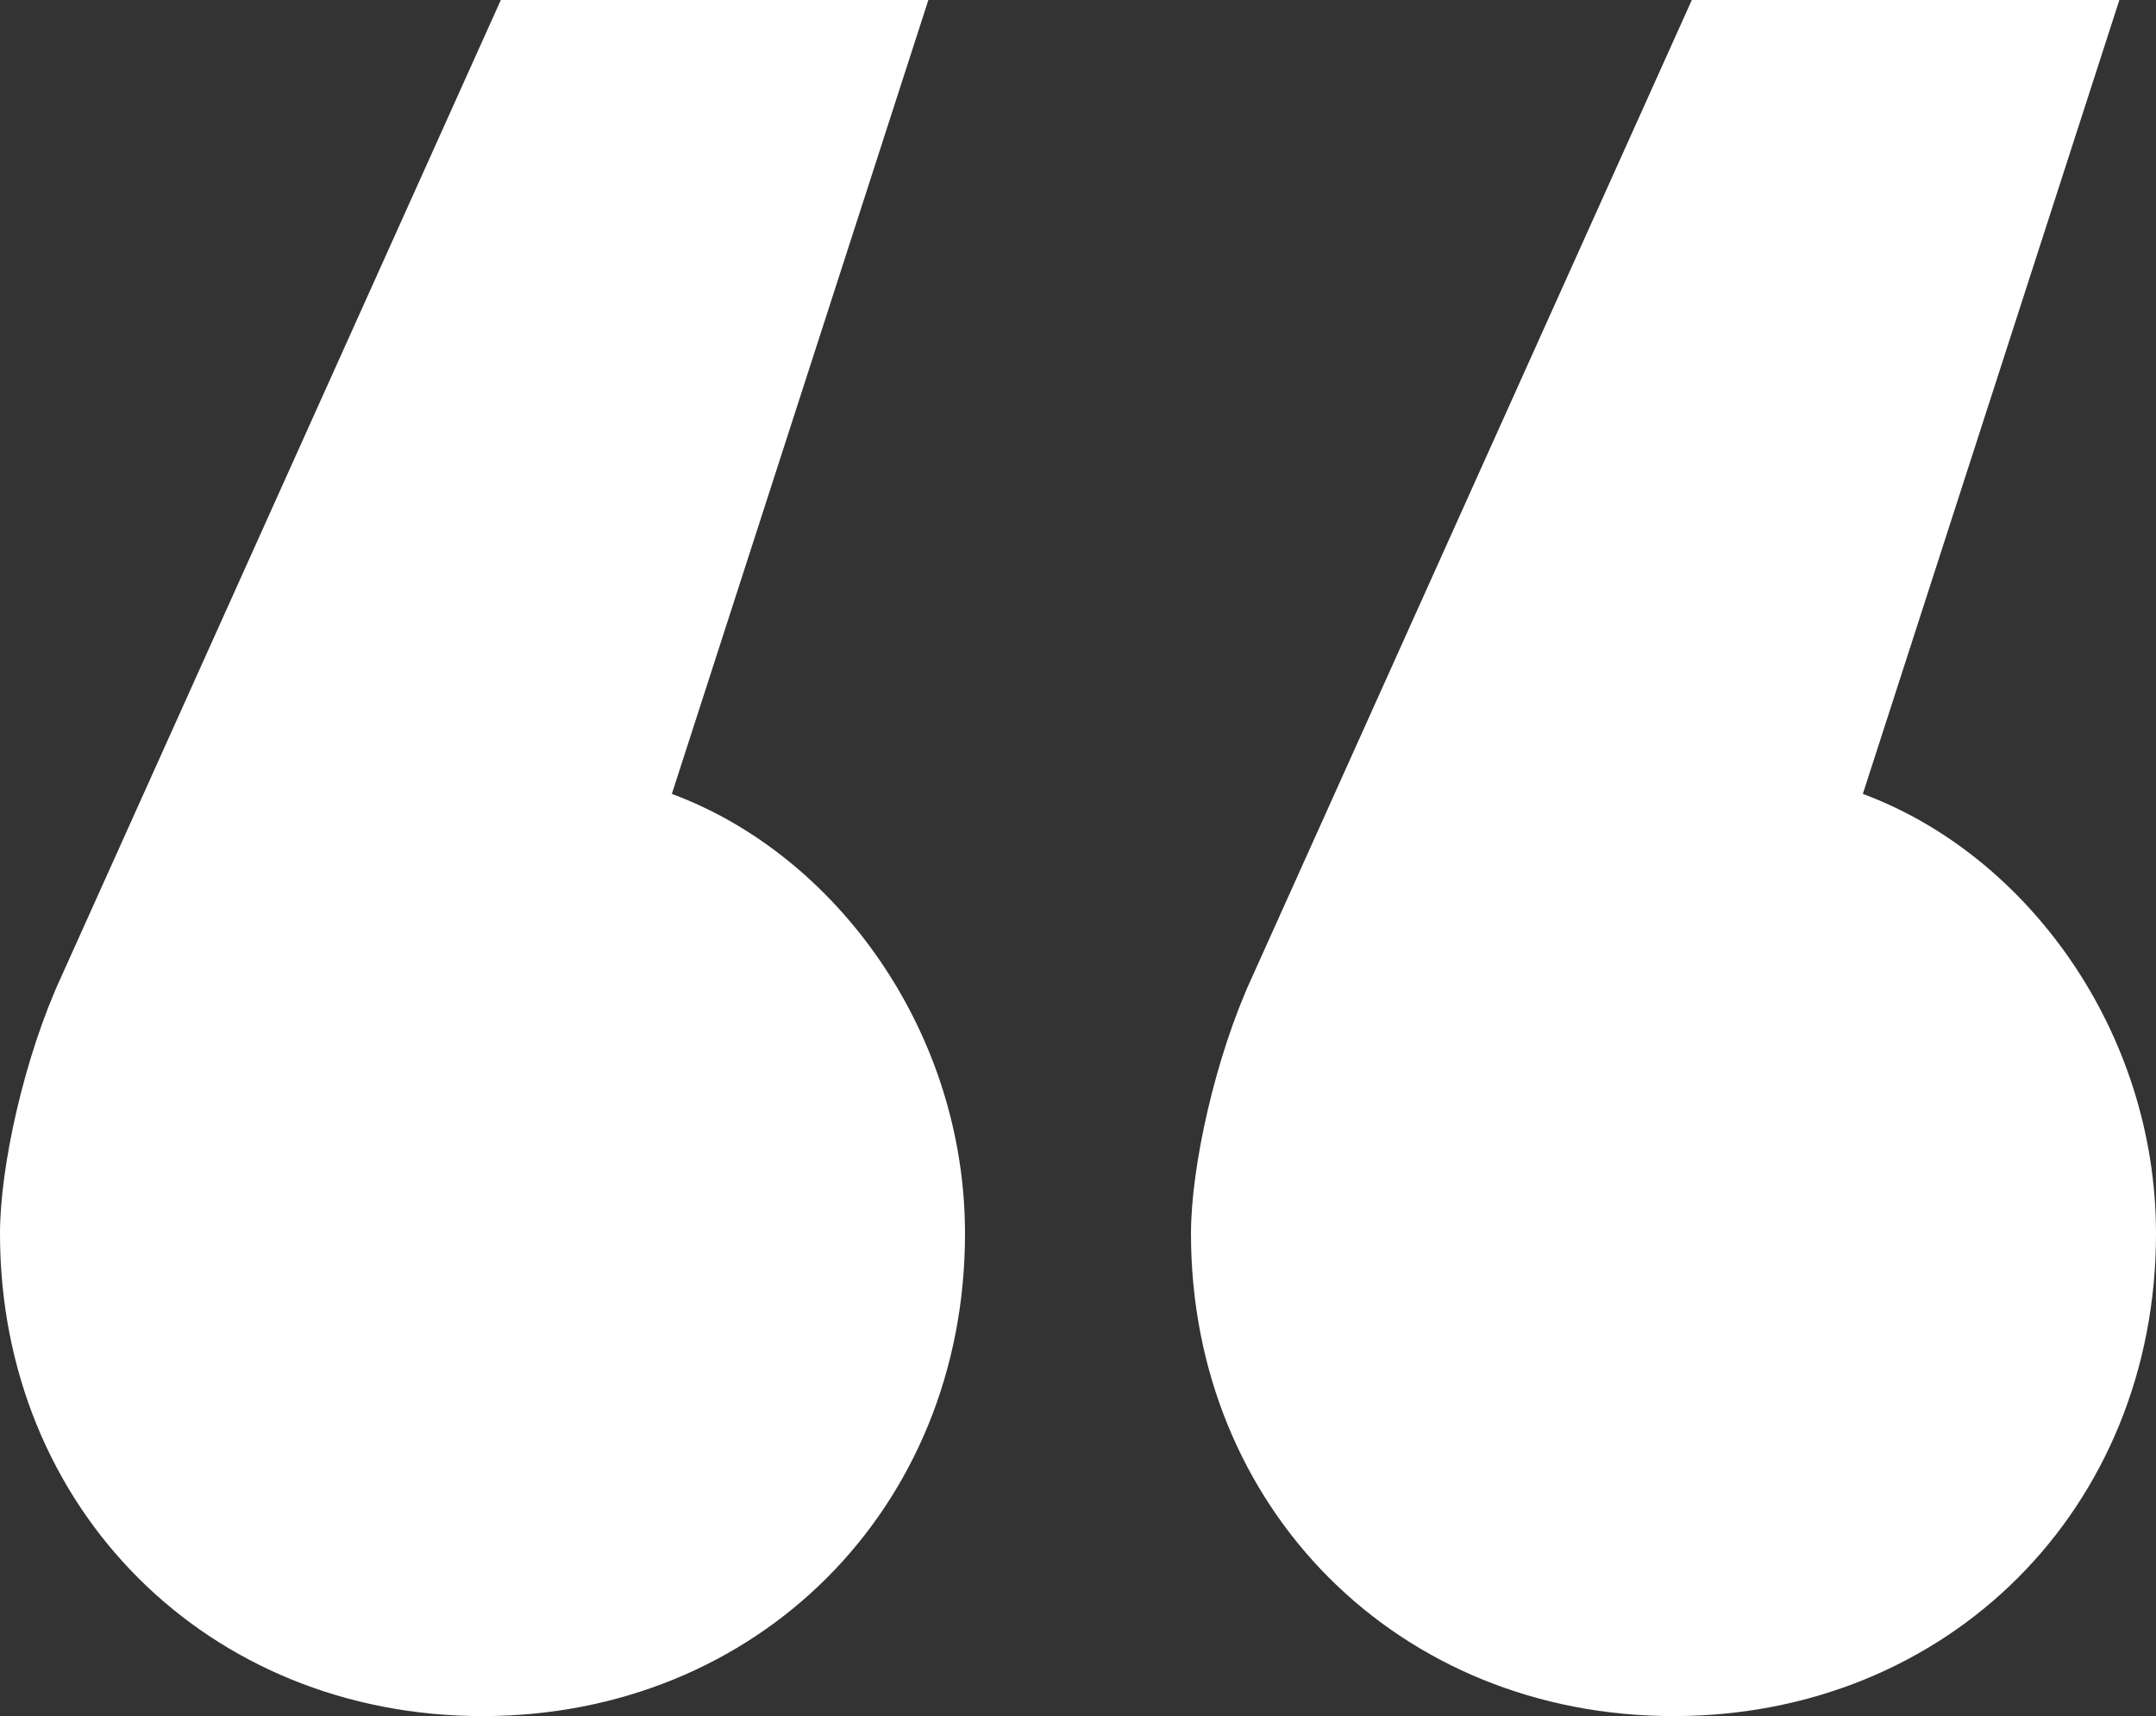 <svg xmlns="http://www.w3.org/2000/svg" xmlns:xlink="http://www.w3.org/1999/xlink" id="Layer_1" x="0px" y="0px" viewBox="0 0 144.652 115.148" xml:space="preserve"><rect x="0" y="0" width="144.652" height="115.148" fill="#333333" stroke="none"/><g>	<path fill="#FFFFFF" d="M45.076,53.271c11.064,4.098,19.669,15.982,19.669,29.505c0,18.44-13.932,32.373-32.373,32.373  S0,101.216,0,82.776c0-4.508,1.639-11.884,4.098-17.211L33.602,0h28.685L45.076,53.271z M124.983,53.271  c11.064,4.098,19.669,15.982,19.669,29.505c0,18.44-13.932,32.373-32.373,32.373s-32.373-13.932-32.373-32.373  c0-4.508,1.64-11.884,4.098-17.211L113.509,0h28.685L124.983,53.271z"></path></g></svg>